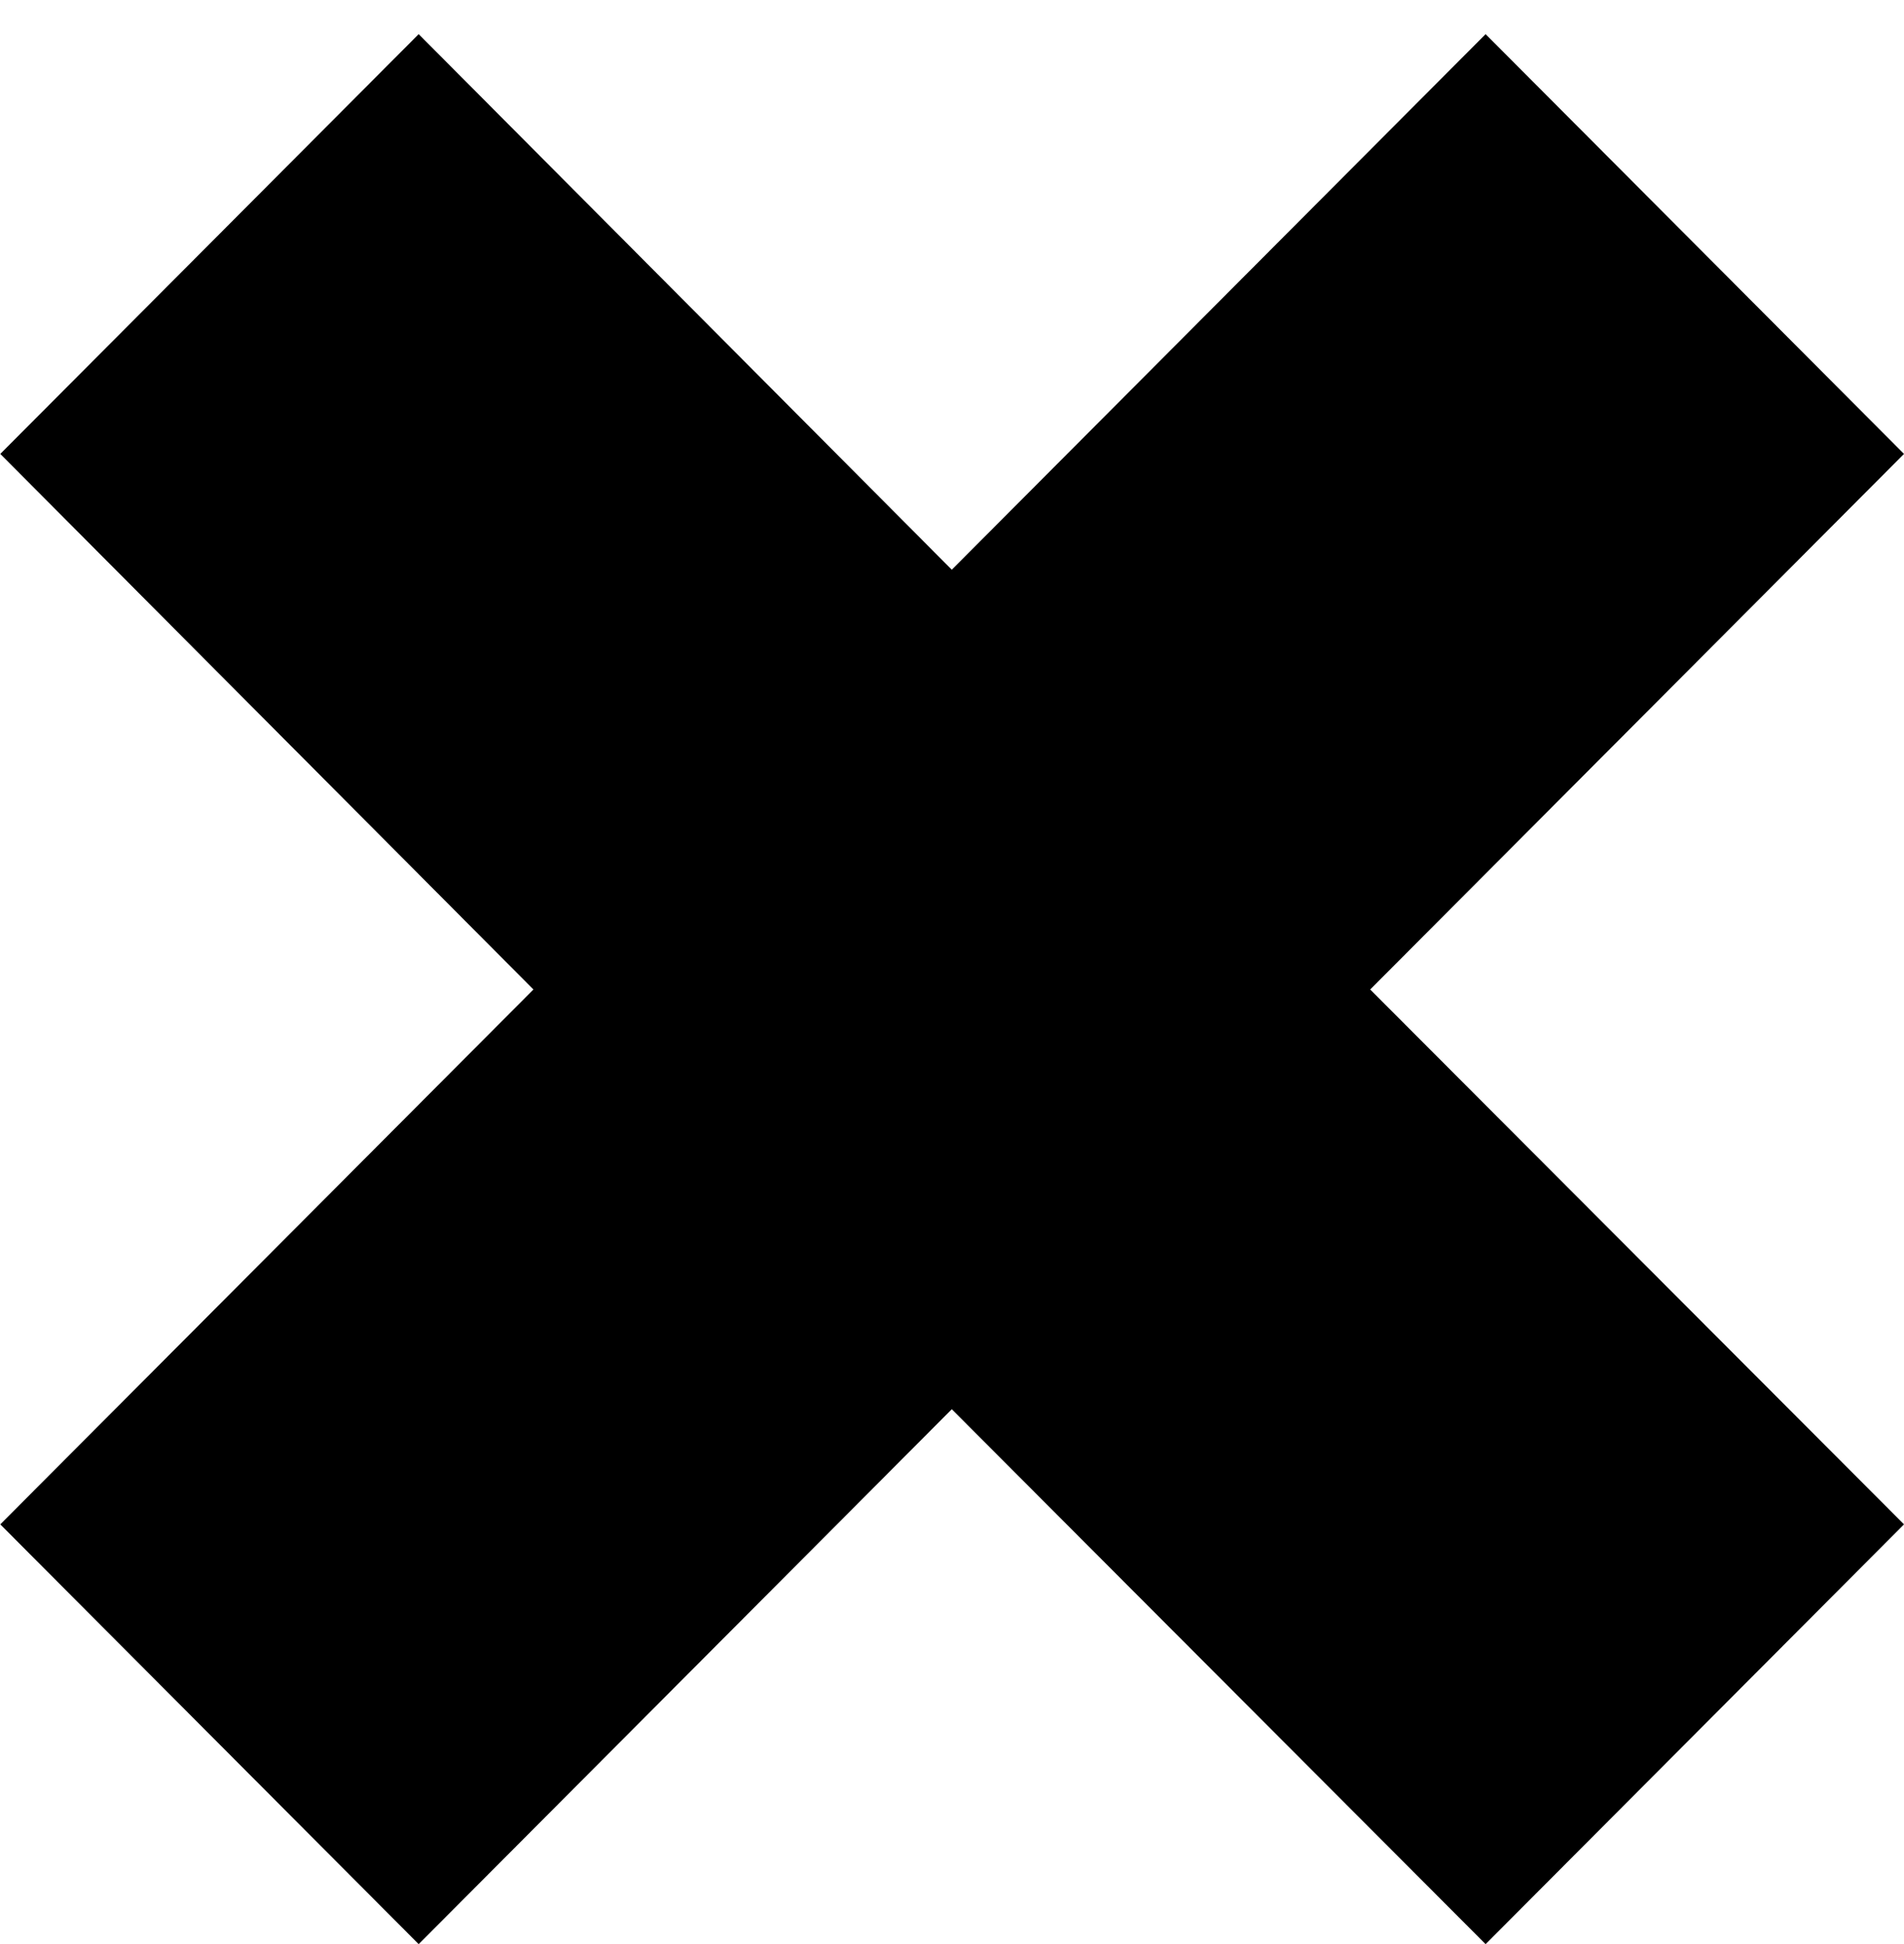 <svg width="47" height="48" viewBox="0 0 47 48" fill="none" xmlns="http://www.w3.org/2000/svg">
<path d="M36.672 0.843L23.495 14.066L10.335 0.843L0.007 11.207L13.168 24.43L0.007 37.636L10.335 48L23.495 34.793L36.672 48L47 37.636L33.823 24.43L47 11.207L36.672 0.843Z" fill="black"/>
</svg>
